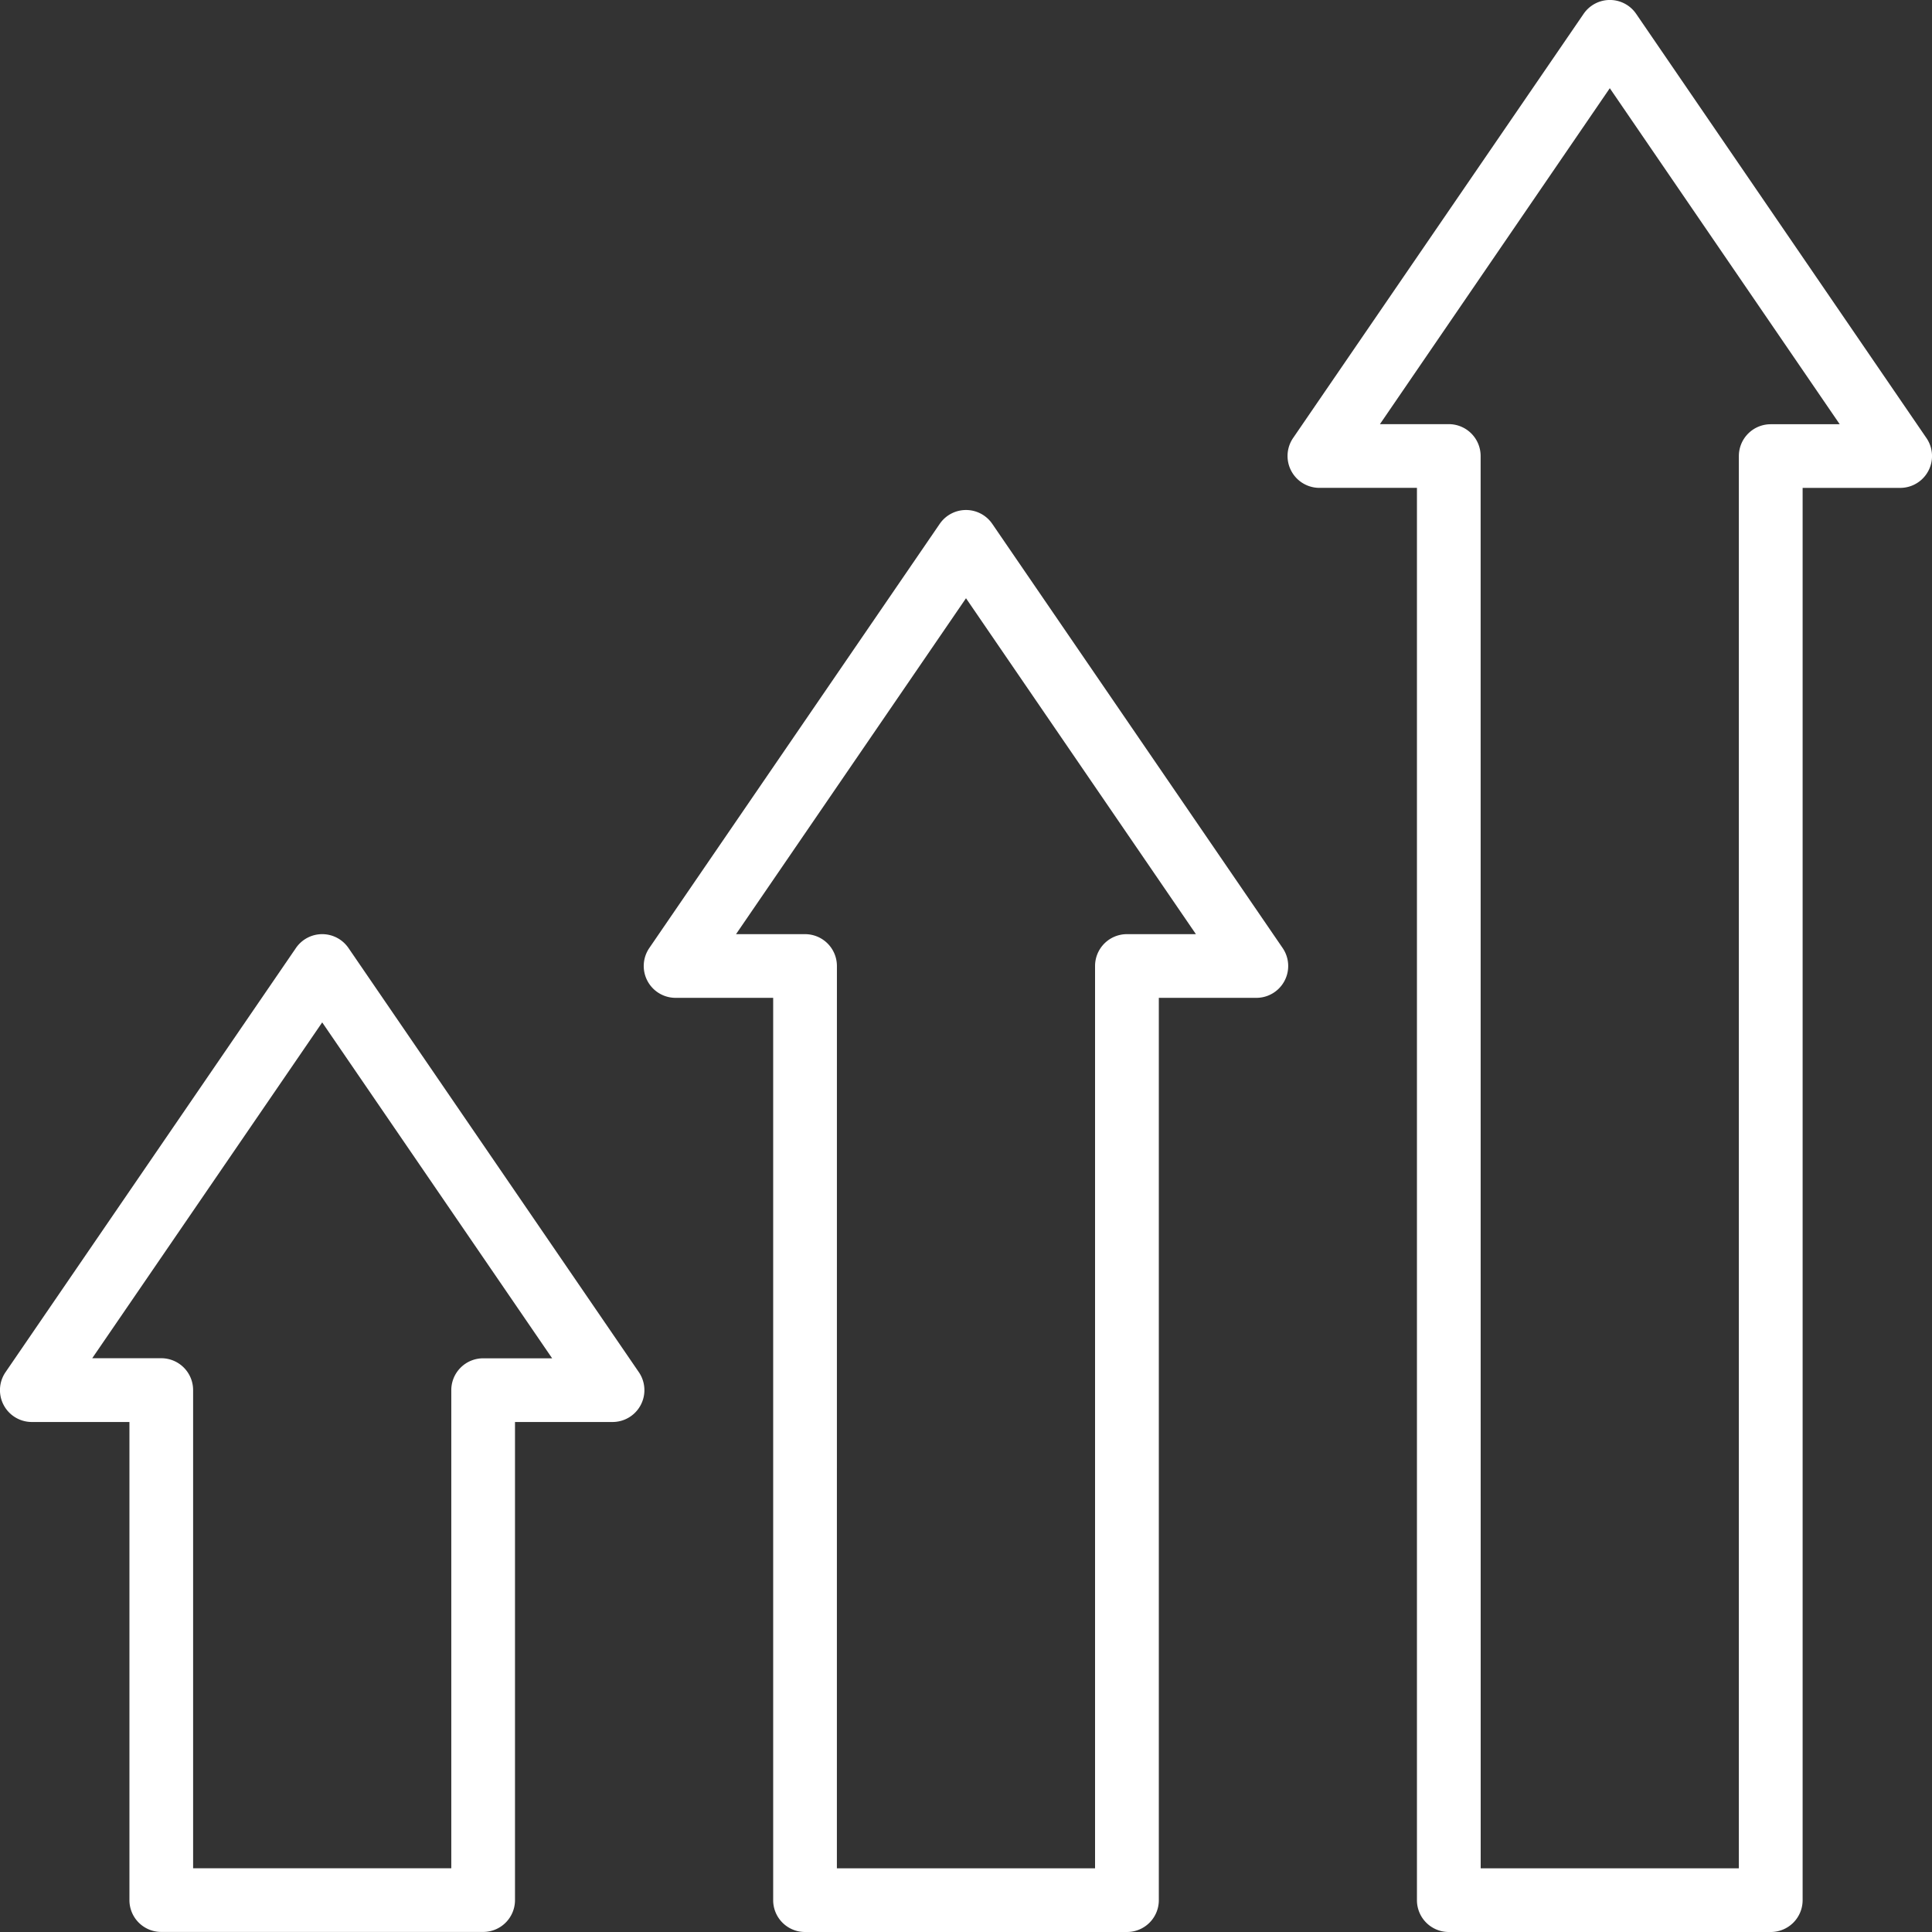 <svg xmlns="http://www.w3.org/2000/svg" width="67.35" height="67.35" viewBox="0 0 67.35 67.35">
  <rect x="0" y="0" width="67.35" height="67.35" fill="#333333" stroke="none"/>
  <g id="Grow_in_your_business_and" data-name="Grow in your business and" transform="translate(-5 -5)">
    <path id="Path_4170" data-name="Path 4170" d="M81.824,72.35H70.6a1.109,1.109,0,0,1-1.11-1.11V22.007h-3.4a1.111,1.111,0,0,1-.917-1.738L75.3,5.483a1.109,1.109,0,0,1,1.832,0L87.251,20.27a1.11,1.11,0,0,1-.916,1.738h-3.4V71.24A1.11,1.11,0,0,1,81.824,72.35ZM71.712,70.13h9V20.9a1.11,1.11,0,0,1,1.11-1.111h2.406L76.213,8.075,68.2,19.786H70.6a1.11,1.11,0,0,1,1.11,1.111Z" transform="translate(-15.095)" fill="#fff"/>
    <path id="Path_4171" data-name="Path 4171" d="M51.834,78.329H40.612a1.109,1.109,0,0,1-1.111-1.11V45.764H36.1a1.11,1.11,0,0,1-.917-1.737L45.307,29.241a1.11,1.11,0,0,1,1.832,0L57.261,44.027a1.11,1.11,0,0,1-.916,1.737h-3.4V77.219A1.109,1.109,0,0,1,51.834,78.329Zm-10.112-2.22h9V44.654a1.11,1.11,0,0,1,1.111-1.11h2.405L46.223,31.834,38.206,43.544h2.407a1.11,1.11,0,0,1,1.11,1.11Z" transform="translate(-7.548 -5.979)" fill="#fff"/>
    <path id="Path_4172" data-name="Path 4172" d="M21.843,83.3H10.622a1.109,1.109,0,0,1-1.11-1.11V65.523H6.11a1.11,1.11,0,0,1-.917-1.737L15.316,49a1.11,1.11,0,0,1,1.832,0L27.27,63.786a1.11,1.11,0,0,1-.917,1.737h-3.4V82.191A1.11,1.11,0,0,1,21.843,83.3Zm-10.111-2.22h9V64.413a1.111,1.111,0,0,1,1.11-1.11h2.406L16.232,51.593,8.215,63.3h2.407a1.111,1.111,0,0,1,1.11,1.11Z" transform="translate(0 -10.952)" fill="#fff"/>
  </g>
</svg>
